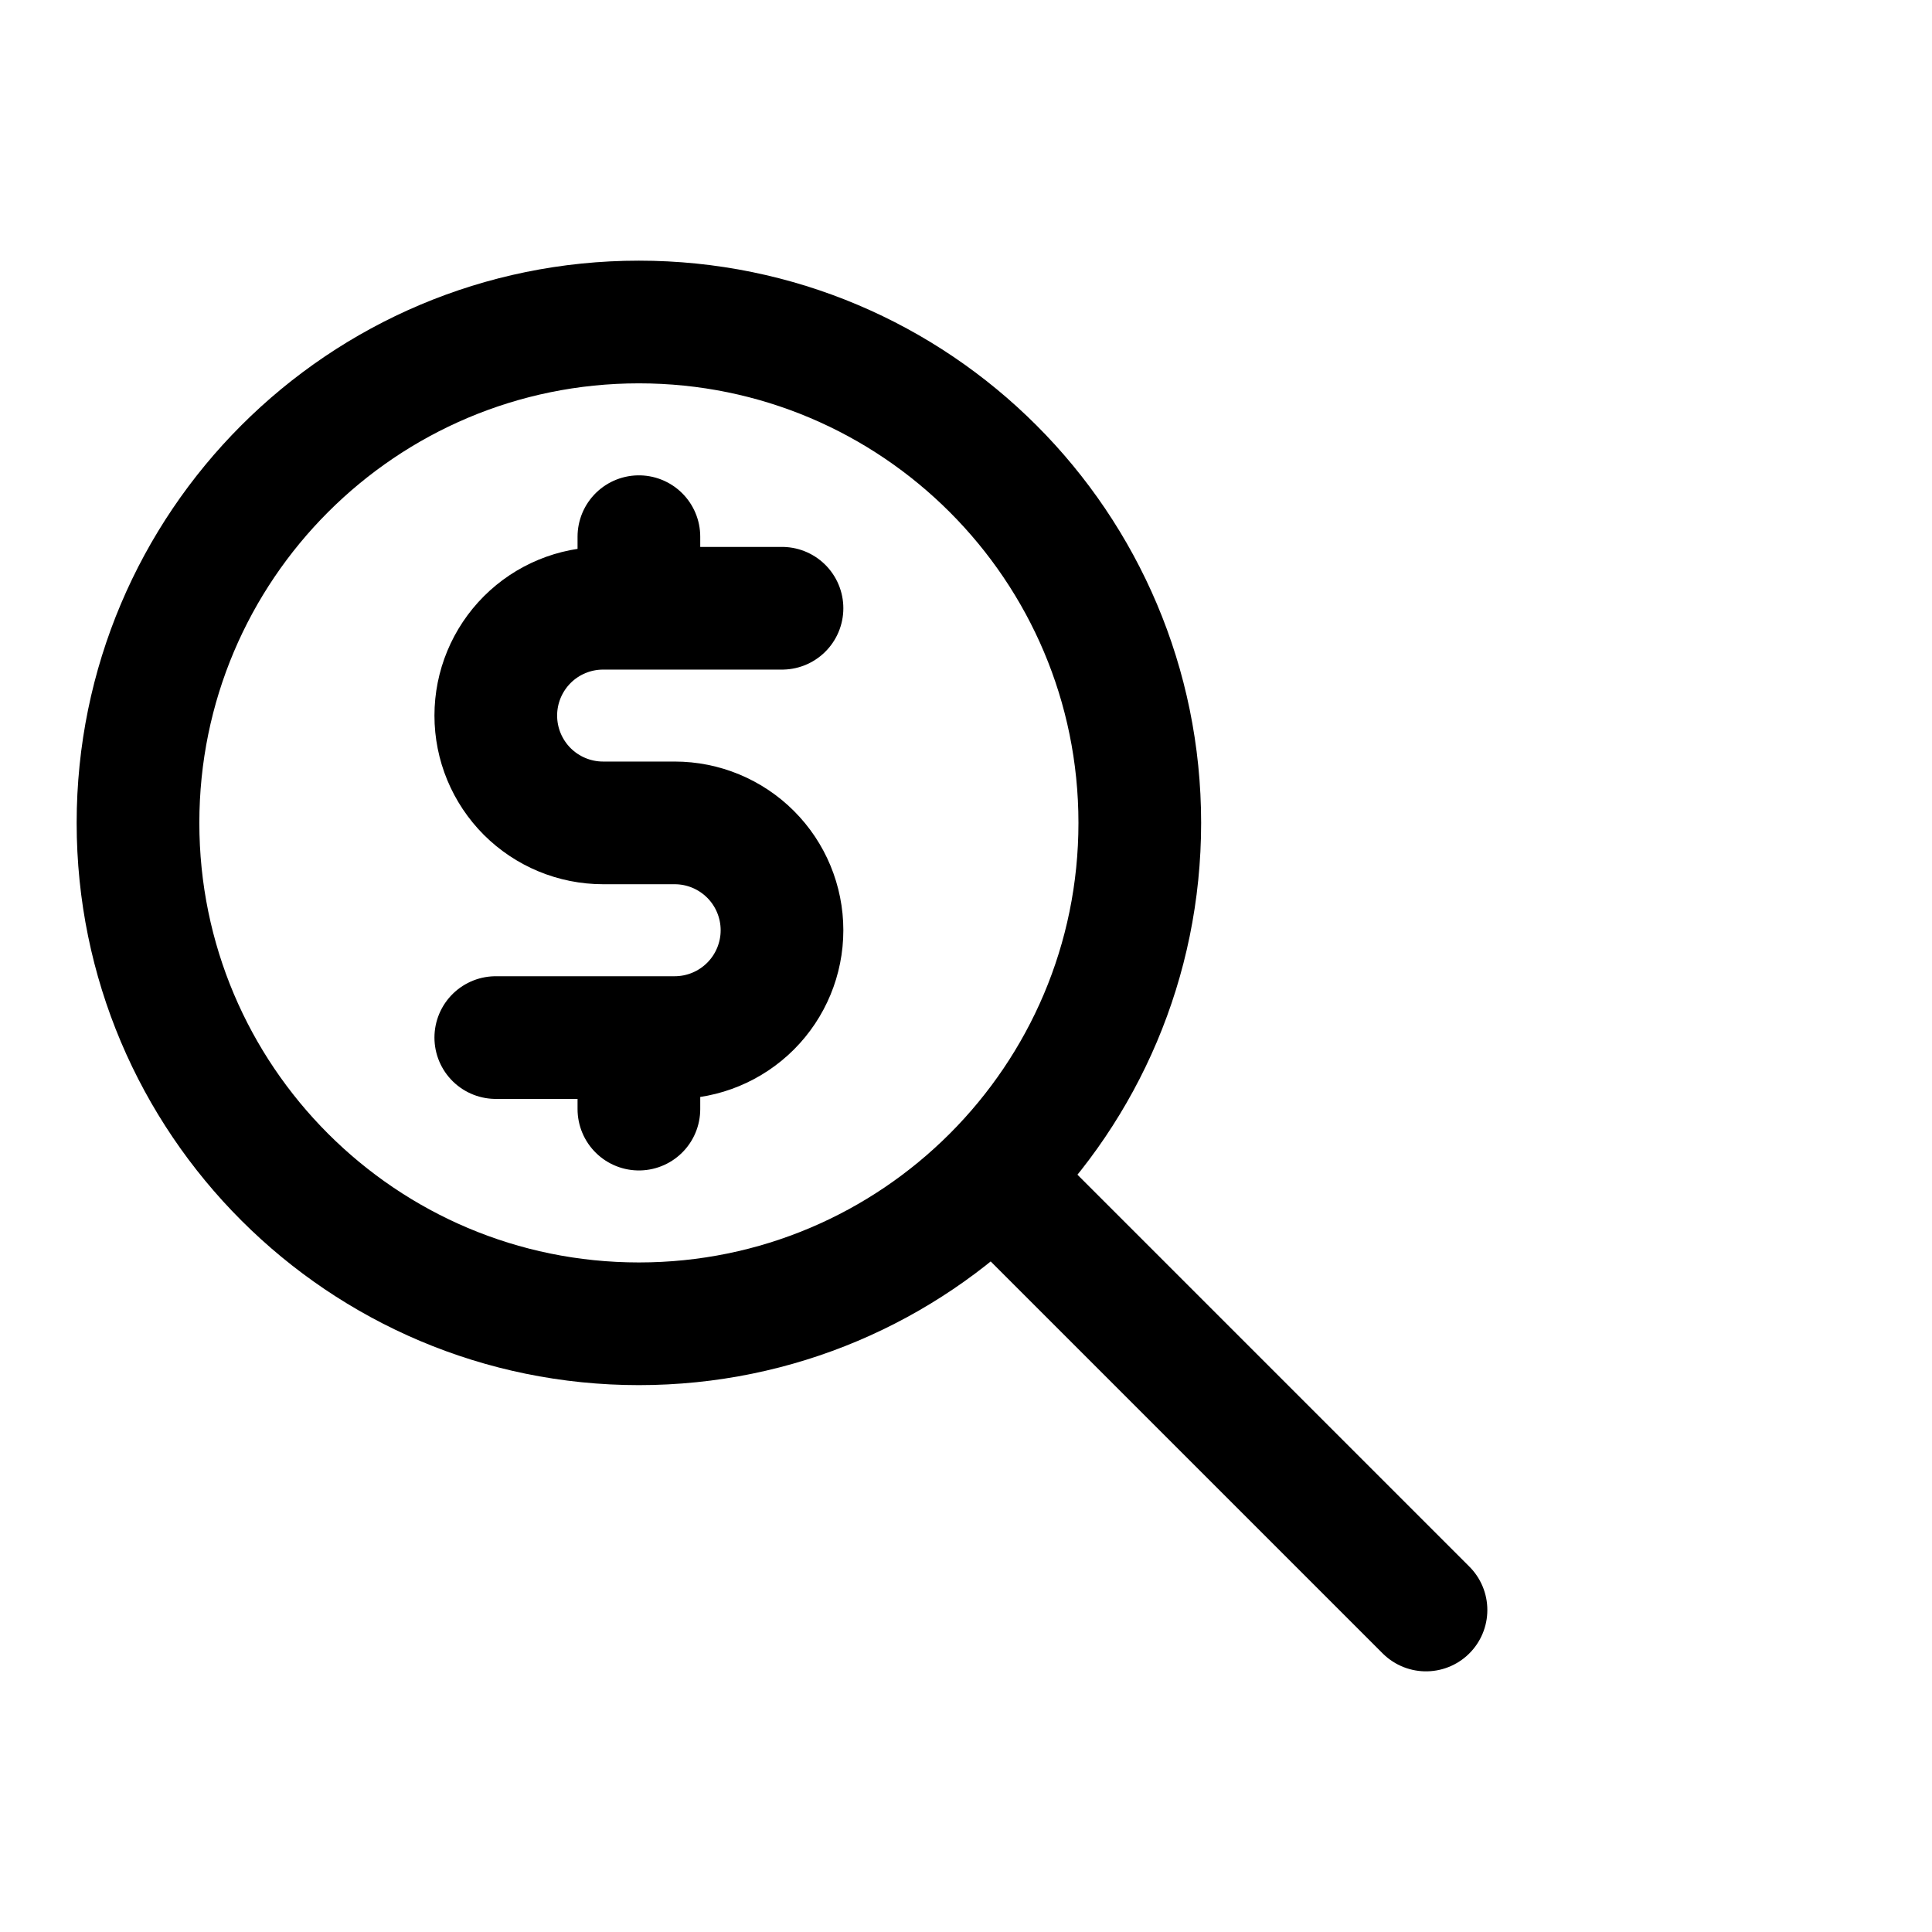 <svg width="42" height="42" viewBox="0 0 42 42" fill="none" xmlns="http://www.w3.org/2000/svg">
<path d="M13.889 28.778C19.903 28.778 24.778 23.903 24.778 17.889C24.778 11.875 19.903 7 13.889 7C7.875 7 3 11.875 3 17.889C3 23.903 7.875 28.778 13.889 28.778Z" stroke="black" stroke-width="2.667" stroke-linecap="round" stroke-linejoin="round"/>
<path d="M31 35L21.667 25.667M17 13.223H13.111C12.492 13.223 11.899 13.468 11.461 13.906C11.024 14.344 10.778 14.937 10.778 15.556C10.778 16.175 11.024 16.768 11.461 17.206C11.899 17.643 12.492 17.889 13.111 17.889H14.667C15.286 17.889 15.879 18.135 16.317 18.573C16.754 19.01 17 19.604 17 20.223C17 20.841 16.754 21.435 16.317 21.872C15.879 22.31 15.286 22.556 14.667 22.556H10.778M13.889 22.556V24.111M13.889 11.667V13.223" stroke="black" stroke-width="2.667" stroke-linecap="round" stroke-linejoin="round"/>
</svg>
